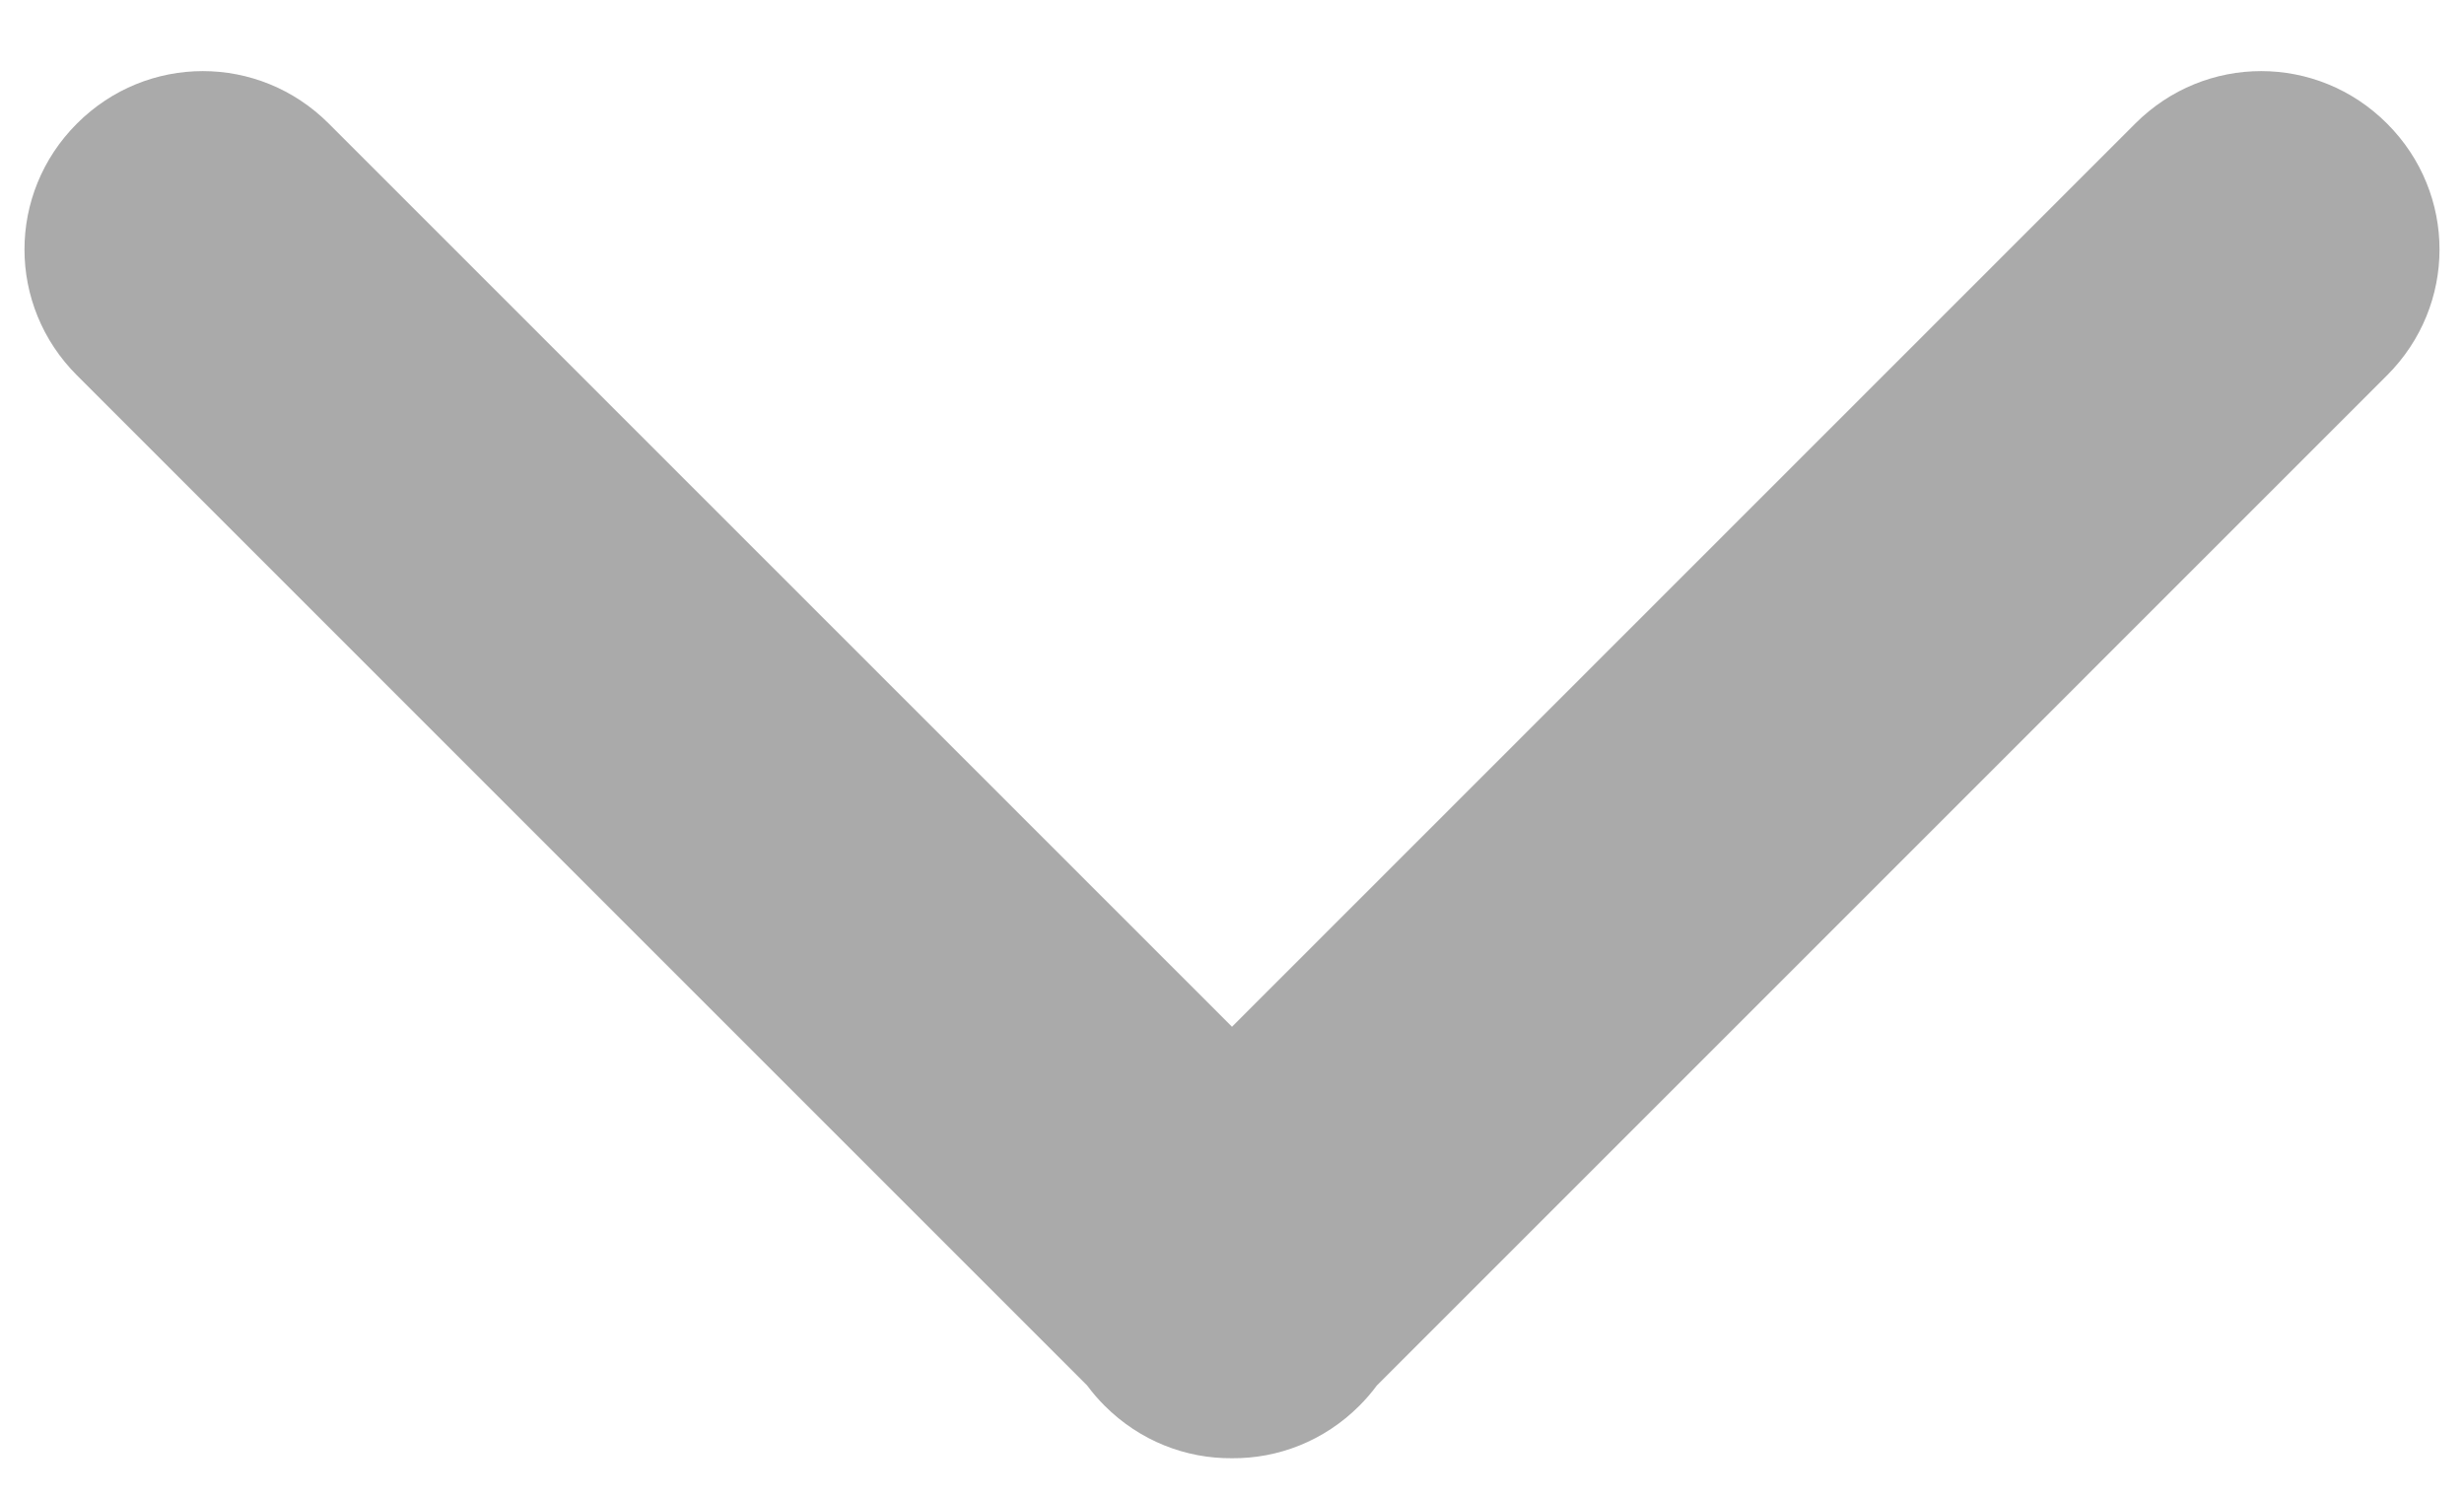 <?xml version="1.0" encoding="utf-8"?>
<!-- Generator: Adobe Illustrator 16.0.0, SVG Export Plug-In . SVG Version: 6.00 Build 0)  -->
<!DOCTYPE svg PUBLIC "-//W3C//DTD SVG 1.1//EN" "http://www.w3.org/Graphics/SVG/1.1/DTD/svg11.dtd">
<svg version="1.1" id="Layer_1" xmlns="http://www.w3.org/2000/svg" xmlns:xlink="http://www.w3.org/1999/xlink" x="0px" y="0px"
	 width="1321px" height="802.5px" viewBox="0 0 1321 802.5" enable-background="new 0 0 1321 802.5" xml:space="preserve">
<path fill="#aaaaaa" d="M1279.75,66.25c-37.5-37.5-97.5-37.5-135,0L660.5,550.5L176.25,66.25c-37.5-37.5-97.5-37.5-135,0
	s-37.5,97.5,0,135l541.598,541.599c2.818,3.8,5.948,7.447,9.402,10.901c18.942,18.942,43.625,28.302,68.25,28.107
	c24.625,0.194,49.308-9.165,68.25-28.107c3.454-3.454,6.584-7.102,9.401-10.901L1279.75,201.25
	C1317.25,163.75,1317.25,103.75,1279.75,66.25z"/>
</svg>

